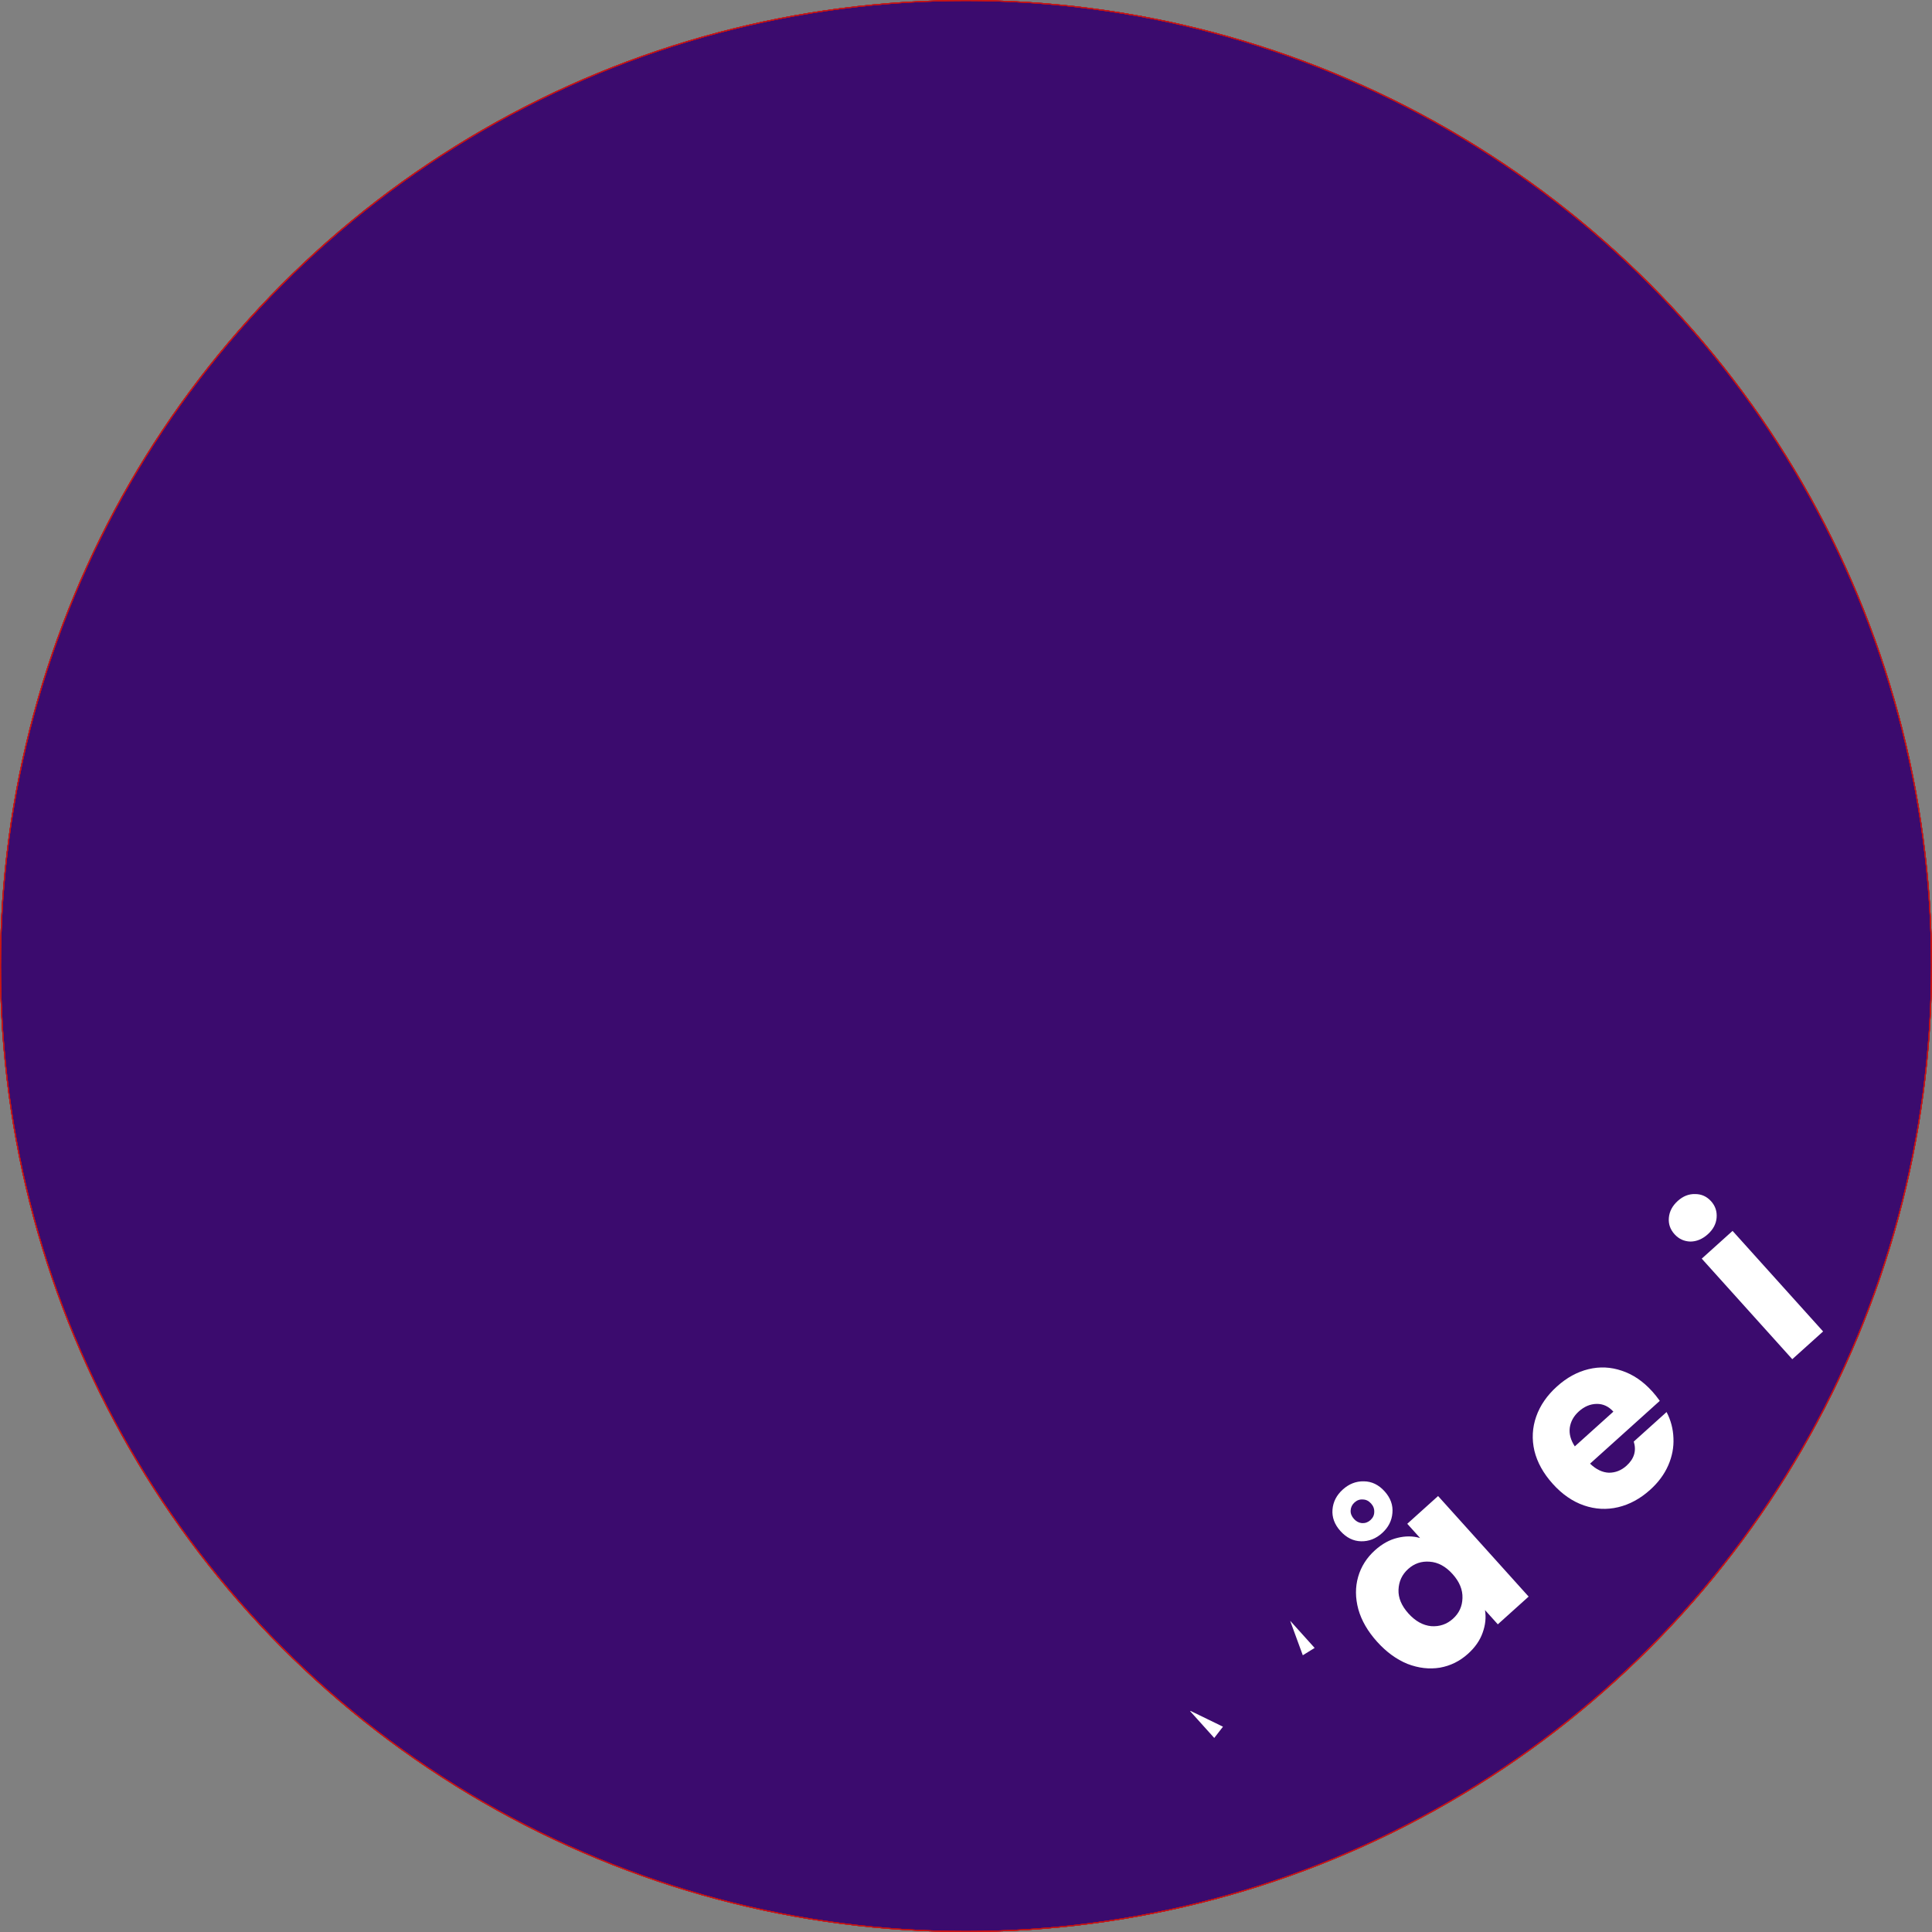 <?xml version="1.0" encoding="UTF-8" standalone="no"?>
<!-- Created with Inkscape (http://www.inkscape.org/) -->

<svg
   width="100mm"
   height="100mm"
   viewBox="0 0 100 100"
   version="1.1"
   id="svg3495"
   sodipodi:docname="Logotyp VP måleri.svg"
   inkscape:export-filename="Logotyp VP måleri webb.svg"
   inkscape:export-xdpi="300.10001"
   inkscape:export-ydpi="300.10001"
   inkscape:version="1.2.1 (9c6d41e4, 2022-07-14)"
   xmlns:inkscape="http://www.inkscape.org/namespaces/inkscape"
   xmlns:sodipodi="http://sodipodi.sourceforge.net/DTD/sodipodi-0.dtd"
   xmlns="http://www.w3.org/2000/svg"
   xmlns:svg="http://www.w3.org/2000/svg">
  <rect x="0" y="0" width="100" height="100" fill="#808080" stroke="none"/>
  <sodipodi:namedview
     id="namedview158"
     pagecolor="#ffffff"
     bordercolor="#000000"
     borderopacity="0.25"
     inkscape:showpageshadow="2"
     inkscape:pageopacity="0.0"
     inkscape:pagecheckerboard="0"
     inkscape:deskcolor="#d1d1d1"
     inkscape:document-units="mm"
     showgrid="false"
     inkscape:zoom="0.99275082"
     inkscape:cx="94.182748"
     inkscape:cy="277.00808"
     inkscape:window-width="1280"
     inkscape:window-height="430"
     inkscape:window-x="0"
     inkscape:window-y="25"
     inkscape:window-maximized="0"
     inkscape:current-layer="g4863" />
  <defs
     id="defs3492">
    <clipPath
       clipPathUnits="userSpaceOnUse"
       id="clipPath40409-7-3-7-9-8-7-8-1-3-9-3-3-2-0-5-7">
      <circle
         style="display:inline;fill:#9e009e;fill-opacity:1;stroke-width:0.269;stroke-linejoin:bevel;stroke-opacity:0.992"
         id="circle40411-2-9-2-9-0-3-1-6-0-2-1-0-3-1-9-1"
         cx="66.705"
         cy="225.01"
         r="50" />
    </clipPath>
    <clipPath
       clipPathUnits="userSpaceOnUse"
       id="clipPath40409-7-3-7-9-8-7-8-1-3-9-3-3-2-0-5-7-2">
      <circle
         style="display:inline;fill:#9e009e;fill-opacity:1;stroke-width:0.269;stroke-linejoin:bevel;stroke-opacity:0.992"
         id="circle40411-2-9-2-9-0-3-1-6-0-2-1-0-3-1-9-1-9"
         cx="66.705"
         cy="225.01"
         r="50" />
    </clipPath>
    <clipPath
       clipPathUnits="userSpaceOnUse"
       id="clipPath4597">
      <circle
         style="display:inline;fill:none;fill-opacity:1;stroke:#c71414;stroke-width:0.1;stroke-linejoin:bevel;stroke-dasharray:none;stroke-opacity:1"
         id="circle4599"
         cx="66.705"
         cy="225.01"
         clip-path="url(#clipPath40409-7-3-7-9-8-7-8-1-3-9-3-3-2-0-5-7-2)"
         transform="translate(-16.705,-175.01)"
         r="50" />
    </clipPath>
    <clipPath
       clipPathUnits="userSpaceOnUse"
       id="clipPath4601">
      <circle
         style="display:inline;fill:none;fill-opacity:1;stroke:#c71414;stroke-width:0.1;stroke-linejoin:bevel;stroke-dasharray:none;stroke-opacity:1"
         id="circle4603"
         cx="66.705"
         cy="225.01"
         clip-path="url(#clipPath40409-7-3-7-9-8-7-8-1-3-9-3-3-2-0-5-7-2)"
         transform="translate(-16.705,-175.01)"
         r="50" />
    </clipPath>
    <clipPath
       clipPathUnits="userSpaceOnUse"
       id="clipPath4605">
      <circle
         style="display:inline;fill:none;fill-opacity:1;stroke:#c71414;stroke-width:0.1;stroke-linejoin:bevel;stroke-dasharray:none;stroke-opacity:1"
         id="circle4607"
         cx="66.705"
         cy="225.01"
         clip-path="url(#clipPath40409-7-3-7-9-8-7-8-1-3-9-3-3-2-0-5-7-2)"
         transform="translate(-16.705,-175.01)"
         r="50" />
    </clipPath>
    <clipPath
       clipPathUnits="userSpaceOnUse"
       id="clipPath4609">
      <circle
         style="display:inline;fill:none;fill-opacity:1;stroke:#c71414;stroke-width:0.1;stroke-linejoin:bevel;stroke-dasharray:none;stroke-opacity:1"
         id="circle4611"
         cx="66.705"
         cy="225.01"
         clip-path="url(#clipPath40409-7-3-7-9-8-7-8-1-3-9-3-3-2-0-5-7-2)"
         transform="translate(-16.705,-175.01)"
         r="50" />
    </clipPath>
  </defs>
  <g
     id="layer1"
     style="display:inline">
    <g
       id="g4863"
       transform="translate(1.7529295e-7,-1.1235352e-5)"
       style="display:inline">
      <circle
         style="display:inline;fill:#3b0b6e;fill-opacity:1;stroke-width:0.269;stroke-linejoin:bevel;stroke-opacity:0.992"
         id="path32319-5-9-8-3-2-5-7-6-7-4-2-6-5-5-2-2"
         cx="66.705"
         cy="225.01"
         clip-path="url(#clipPath40409-7-3-7-9-8-7-8-1-3-9-3-3-2-0-5-7)"
         transform="translate(-16.705,-175.01)"
         r="50" />
      <path
         style="display:inline;fill:#7b00cd;fill-opacity:1;stroke:none;stroke-width:1;stroke-miterlimit:3.7;stroke-dasharray:none;stroke-opacity:1"
         d="M -7.58,31.823 19.718,25.735 30.148,37.733 V 23.134 L 50,18.185 107.772,31.871 78.62,58.184 75.618,57.371 V 76.61 92.94 c -6.029,3.53 -11.825,5.312 -17.412,6.285 -5.868,1.022 -10.355,2.363 -16.363,1.693 V 82.033 l -5.769,0.007 z"
         id="path2142-7"
         clip-path="url(#clipPath4609)" />
      <path
         style="display:inline;fill:#ffffff;fill-opacity:1;stroke:none;stroke-width:1;stroke-miterlimit:3.7;stroke-dasharray:none;stroke-opacity:1"
         d="M -4.995,26.178 19.718,20.017 30.148,32.015 V 17.416 L 50,12.466 105.481,26.299 76.987,51.955 70,50.213 V 90.996 l -8.515,7.667 C 56.773,99.398 52.5,102.017 47.5,101.782 V 76.25 h -8.968 z"
         id="path2142"
         clip-path="url(#clipPath4605)" />
      <path
         style="display:inline;fill:#3b0b6e;fill-opacity:1;stroke:none;stroke-width:1;stroke-miterlimit:3.7;stroke-dasharray:none;stroke-opacity:1"
         d="M 4.741,28.75 18.438,25.336 35,44.388 V 21.206 L 47.5,18.09 v 53.161 h -5.814 z"
         id="path930-8-5-7-9-5-9-8-1-3-6-5-0-9-6-7"
         clip-path="url(#clipPath4601)" />
      <path
         style="display:inline;fill:#3b0b6e;fill-opacity:1;stroke:none;stroke-width:1;stroke-miterlimit:3.7;stroke-dasharray:none;stroke-opacity:1"
         d="M 95.255,28.75 52.5,18.09 V 99.9 L 65,88.745 V 30.419 L 76.783,33.357 65,43.967 l 10.462,2.608 z"
         id="path930-8-9-5-3-0-8-4-1-7-1-4-2-4-2-9-5"
         clip-path="url(#clipPath4597)" />
      <g
         aria-label="Måleri"
         transform="matrix(0.743,-0.669,0.669,0.743,0,0)"
         id="text6168"
         clip-path="none"
         style="font-weight:bold;font-size:12.554px;font-family:Jost;-inkscape-font-specification:'Jost Bold';display:inline;fill:none;fill-opacity:0;stroke:#3b0b6e;stroke-width:3;stroke-miterlimit:3.7;paint-order:stroke markers fill">
        <path
           d="m -3.891,110.863 q 0,-1.08 0.402,-1.896 0.414,-0.816 1.117,-1.255 0.703,-0.439 1.569,-0.439 0.741,0 1.293,0.301 0.565,0.301 0.866,0.791 v -0.992 h 2.147 v 7.005 H 1.357 v -0.992 q -0.314,0.49 -0.879,0.791 -0.552,0.301 -1.293,0.301 -0.854,0 -1.557,-0.439 -0.703,-0.452 -1.117,-1.268 -0.402,-0.829 -0.402,-1.908 z m 5.248,0.013 q 0,-0.803 -0.452,-1.268 -0.439,-0.465 -1.08,-0.465 -0.64,0 -1.092,0.465 -0.439,0.452 -0.439,1.255 0,0.803 0.439,1.281 0.452,0.465 1.092,0.465 0.64,0 1.08,-0.465 0.452,-0.465 0.452,-1.268 z m 0.251,-5.536 q 0,0.69 -0.452,1.105 -0.439,0.414 -1.092,0.414 -0.653,0 -1.092,-0.414 -0.439,-0.414 -0.439,-1.105 0,-0.69 0.439,-1.105 0.439,-0.414 1.092,-0.414 0.653,0 1.092,0.414 0.452,0.414 0.452,1.105 z m -0.942,0 q 0,-0.276 -0.176,-0.439 -0.163,-0.176 -0.427,-0.176 -0.251,0 -0.427,0.176 -0.163,0.163 -0.163,0.439 0,0.264 0.163,0.439 0.176,0.176 0.427,0.176 0.264,0 0.427,-0.176 0.176,-0.176 0.176,-0.439 z"
           style="font-family:Poppins;-inkscape-font-specification:'Poppins Bold';fill:#ffffff;fill-opacity:1"
           id="path18627" />
        <path
           d="m -5.008,105.566 v 8.813 H -7.155 v -5.285 l -1.971,5.285 h -1.732 l -1.984,-5.298 v 5.298 h -2.147 v -8.813 h 2.536 l 2.473,6.101 2.448,-6.101 z"
           style="font-family:Poppins;-inkscape-font-specification:'Poppins Bold';fill:#ffffff;fill-opacity:1"
           id="path18625" />
        <path
           d="m 7.207,105.088 v 9.29 H 5.06 v -9.29 z"
           style="font-family:Poppins;-inkscape-font-specification:'Poppins Bold';fill:#ffffff;fill-opacity:1"
           id="path18629" />
        <path
           d="m 18.644,108.541 q 0.377,-0.578 0.942,-0.904 0.565,-0.339 1.255,-0.339 v 2.272 h -0.59 q -0.803,0 -1.205,0.352 -0.402,0.339 -0.402,1.205 v 3.252 h -2.147 v -7.005 h 2.147 z"
           style="font-family:Poppins;-inkscape-font-specification:'Poppins Bold';fill:#ffffff;fill-opacity:1"
           id="path18633" />
        <path
           d="m 15.367,110.763 q 0,0.301 -0.038,0.628 h -4.858 q 0.05,0.653 0.414,1.004 0.377,0.339 0.916,0.339 0.803,0 1.117,-0.678 h 2.285 q -0.176,0.69 -0.64,1.243 -0.452,0.552 -1.142,0.866 -0.69,0.314 -1.544,0.314 -1.029,0 -1.833,-0.439 -0.803,-0.439 -1.255,-1.255 -0.452,-0.816 -0.452,-1.908 0,-1.092 0.439,-1.908 0.452,-0.816 1.255,-1.255 0.803,-0.439 1.845,-0.439 1.017,0 1.808,0.427 0.791,0.427 1.23,1.218 0.452,0.791 0.452,1.845 z m -2.197,-0.565 q 0,-0.552 -0.377,-0.879 -0.377,-0.326 -0.942,-0.326 -0.54,0 -0.916,0.314 -0.364,0.314 -0.452,0.891 z"
           style="font-family:Poppins;-inkscape-font-specification:'Poppins Bold';fill:#ffffff;fill-opacity:1;stroke:none"
           id="path18631" />
        <path
           d="m 22.95,106.645 q -0.565,0 -0.929,-0.326 -0.352,-0.339 -0.352,-0.829 0,-0.502 0.352,-0.829 0.364,-0.339 0.929,-0.339 0.552,0 0.904,0.339 0.364,0.326 0.364,0.829 0,0.49 -0.364,0.829 -0.352,0.326 -0.904,0.326 z m 1.067,0.728 v 7.005 h -2.147 v -7.005 z"
           style="font-family:Poppins;-inkscape-font-specification:'Poppins Bold';fill:#ffffff;fill-opacity:1;stroke:none"
           id="path18635" />
        <path
           d="m -3.891,110.863 q 0,-1.08 0.402,-1.896 0.414,-0.816 1.117,-1.255 0.703,-0.439 1.569,-0.439 0.741,0 1.293,0.301 0.565,0.301 0.866,0.791 v -0.992 h 2.147 v 7.005 H 1.357 v -0.992 q -0.314,0.49 -0.879,0.791 -0.552,0.301 -1.293,0.301 -0.854,0 -1.557,-0.439 -0.703,-0.452 -1.117,-1.268 -0.402,-0.829 -0.402,-1.908 z m 5.248,0.013 q 0,-0.803 -0.452,-1.268 -0.439,-0.465 -1.08,-0.465 -0.64,0 -1.092,0.465 -0.439,0.452 -0.439,1.255 0,0.803 0.439,1.281 0.452,0.465 1.092,0.465 0.64,0 1.08,-0.465 0.452,-0.465 0.452,-1.268 z m 0.251,-5.536 q 0,0.69 -0.452,1.105 -0.439,0.414 -1.092,0.414 -0.653,0 -1.092,-0.414 -0.439,-0.414 -0.439,-1.105 0,-0.69 0.439,-1.105 0.439,-0.414 1.092,-0.414 0.653,0 1.092,0.414 0.452,0.414 0.452,1.105 z m -0.942,0 q 0,-0.276 -0.176,-0.439 -0.163,-0.176 -0.427,-0.176 -0.251,0 -0.427,0.176 -0.163,0.163 -0.163,0.439 0,0.264 0.163,0.439 0.176,0.176 0.427,0.176 0.264,0 0.427,-0.176 0.176,-0.176 0.176,-0.439 z"
           style="font-family:Poppins;-inkscape-font-specification:'Poppins Bold';fill:#ffffff;fill-opacity:1;stroke:none"
           id="path19001" />
      </g>
      <circle
         style="display:inline;fill:none;fill-opacity:1;stroke:none;stroke-width:0.1;stroke-linejoin:bevel;stroke-dasharray:none;stroke-opacity:1"
         id="circle4595"
         cx="66.705"
         cy="225.01"
         clip-path="url(#clipPath40409-7-3-7-9-8-7-8-1-3-9-3-3-2-0-5-7-2)"
         transform="translate(-16.705,-175.01)"
         r="50" />
    </g>
  </g>
  <g
     id="layer2"
     style="display:inline" />
</svg>
